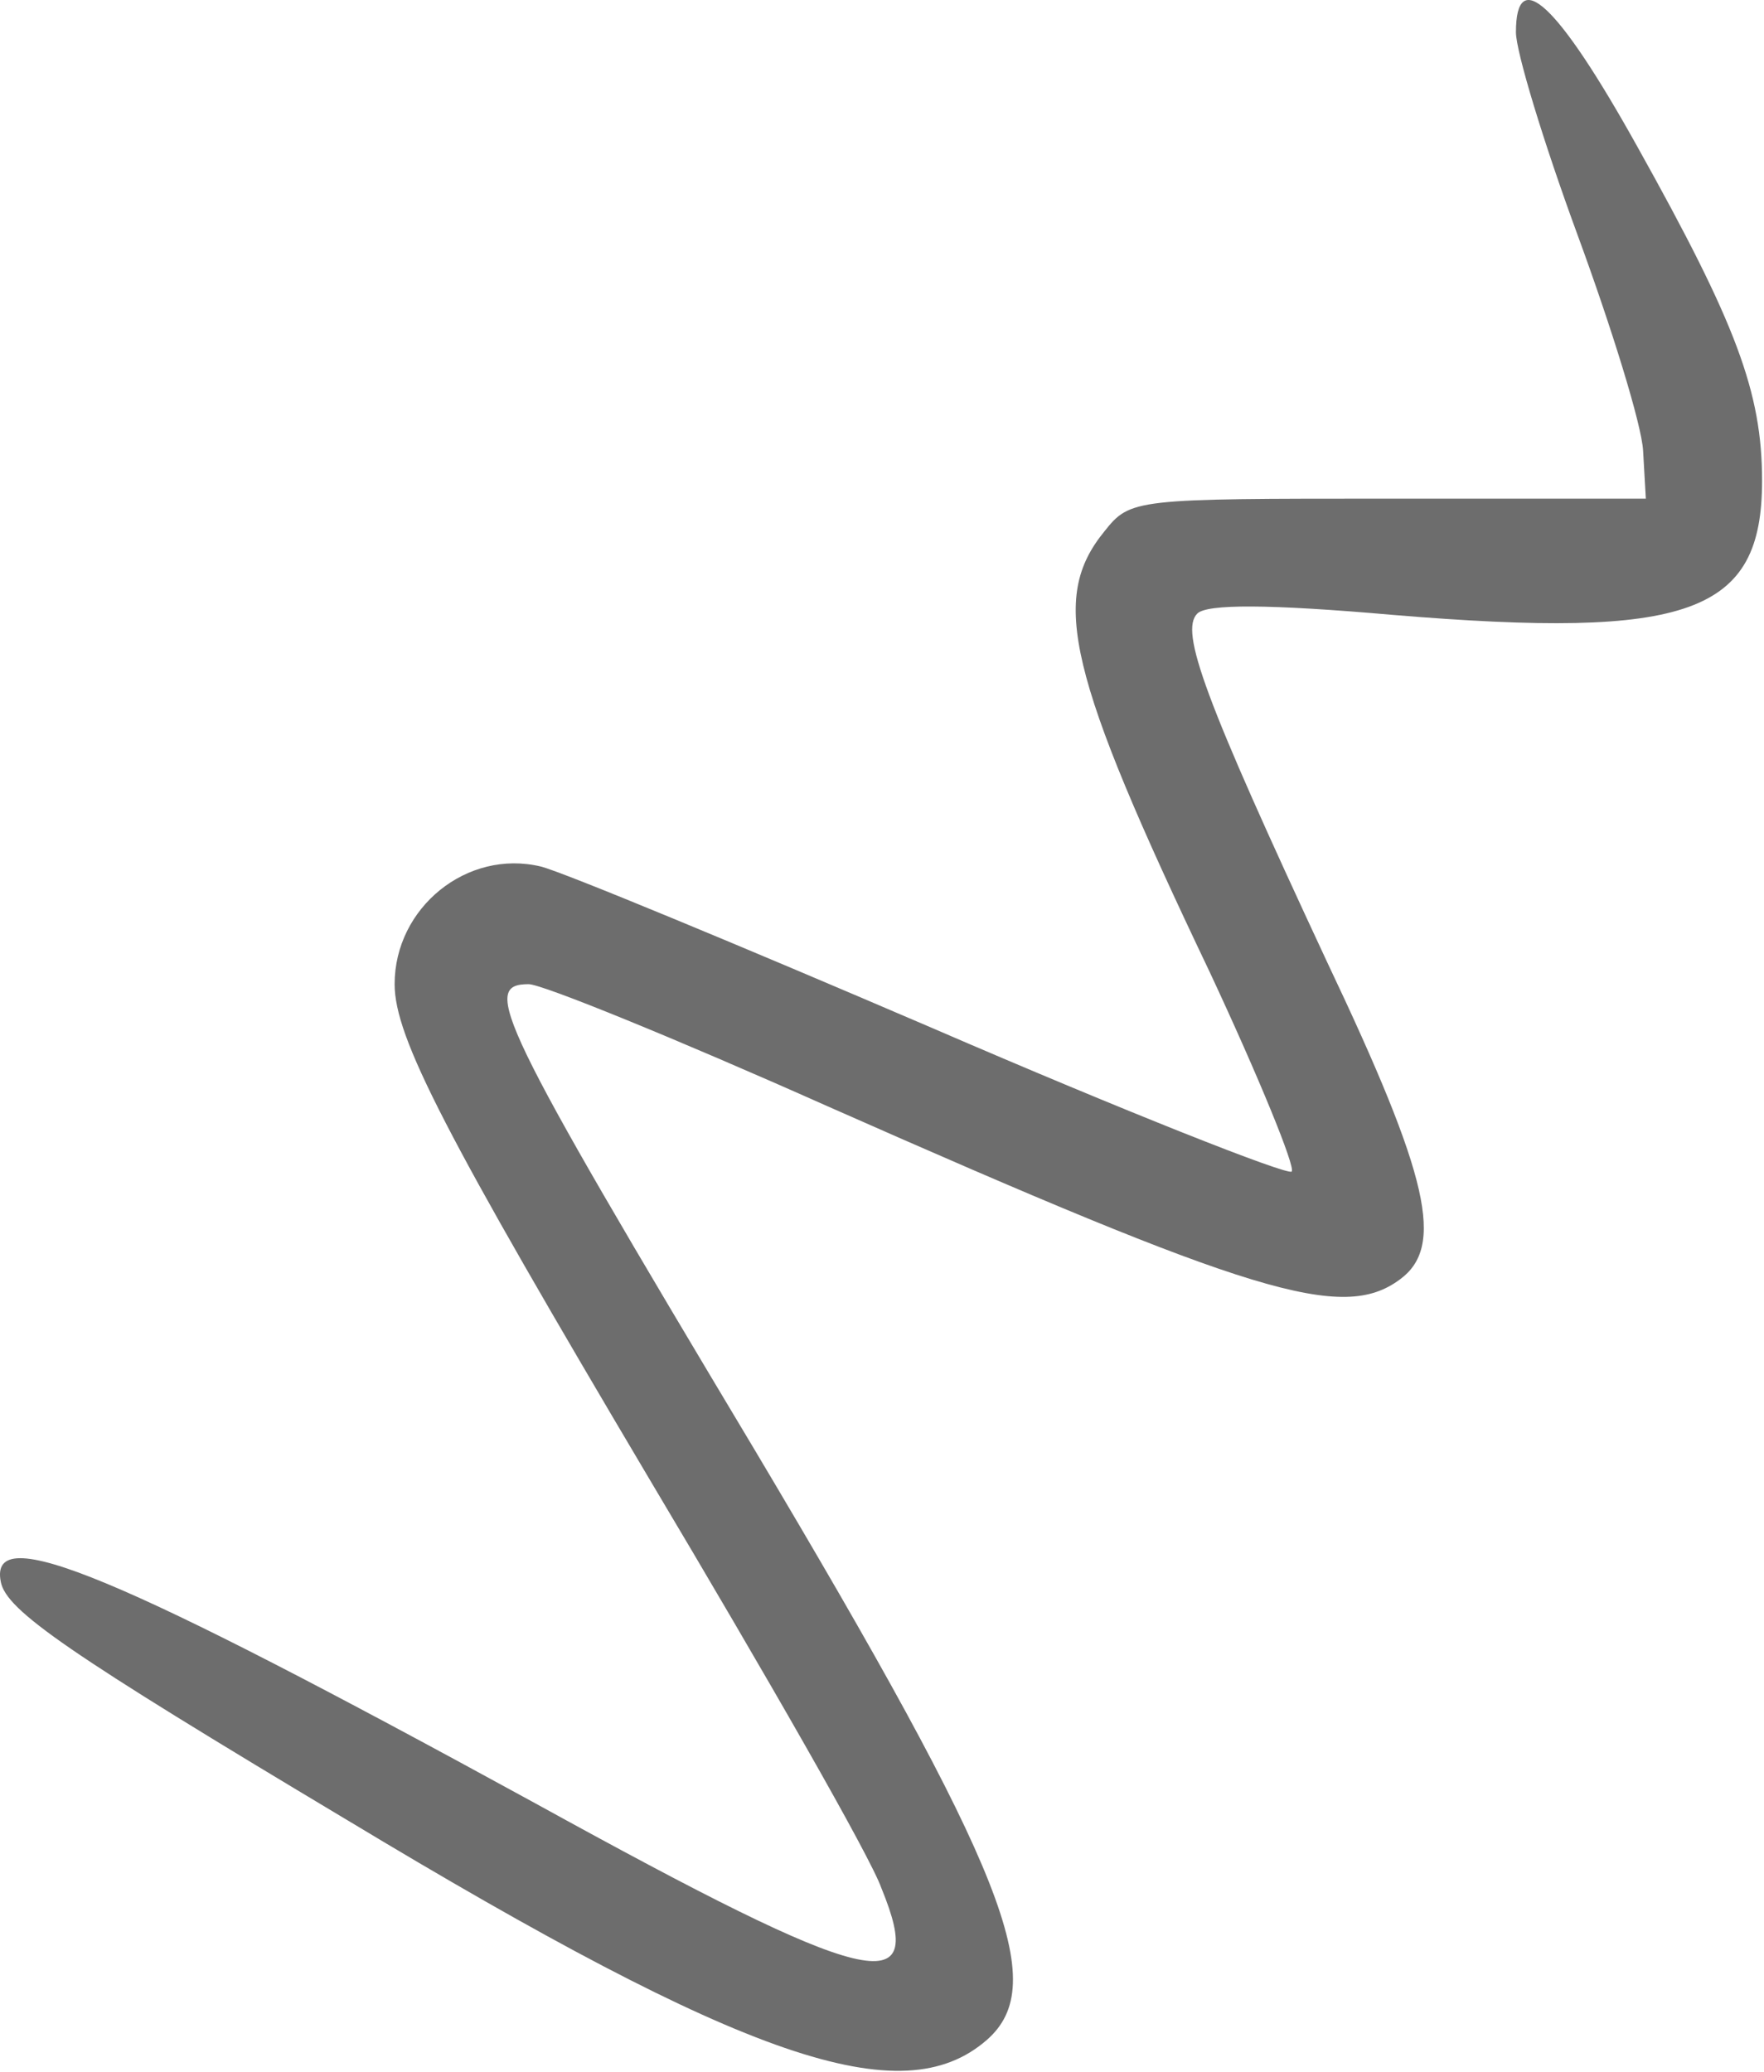 <?xml version="1.0" encoding="UTF-8"?> <svg xmlns="http://www.w3.org/2000/svg" width="172" height="202" viewBox="0 0 172 202" fill="none"><path d="M147.812 3.146C147.812 5.013 150.478 13.813 153.812 22.879C157.145 31.946 160.078 41.413 160.212 43.946L160.478 48.613H135.412C110.612 48.613 110.212 48.613 107.678 51.813C102.345 58.346 104.078 65.679 117.945 94.746C122.745 105.013 126.345 113.813 125.945 114.213C125.545 114.613 109.678 108.346 90.878 100.213C71.945 92.079 54.878 85.013 52.745 84.479C45.545 82.746 38.478 88.479 38.478 95.946C38.478 101.146 43.411 110.613 63.411 144.346C74.612 163.146 84.878 181.013 85.945 184.079C90.478 195.146 85.145 193.946 52.212 175.813C11.278 153.413 -1.122 148.213 0.078 154.213C0.612 157.013 6.612 161.146 33.812 177.413C72.745 200.879 87.945 206.079 96.212 198.879C102.478 193.413 98.078 182.479 73.545 141.279C48.478 99.413 46.878 95.946 51.545 95.946C52.878 95.946 65.945 101.279 80.612 107.813C122.212 126.213 130.878 128.879 136.478 124.746C140.878 121.546 139.412 114.879 129.412 93.813C117.412 68.079 115.012 61.546 116.745 59.813C117.678 58.879 123.678 58.879 135.812 59.946C164.745 62.346 171.812 59.813 171.812 46.879C171.812 38.213 169.278 31.546 159.678 14.346C151.812 0.213 147.812 -3.387 147.812 3.146Z" fill="#303030" fill-opacity="0.7"></path></svg> 